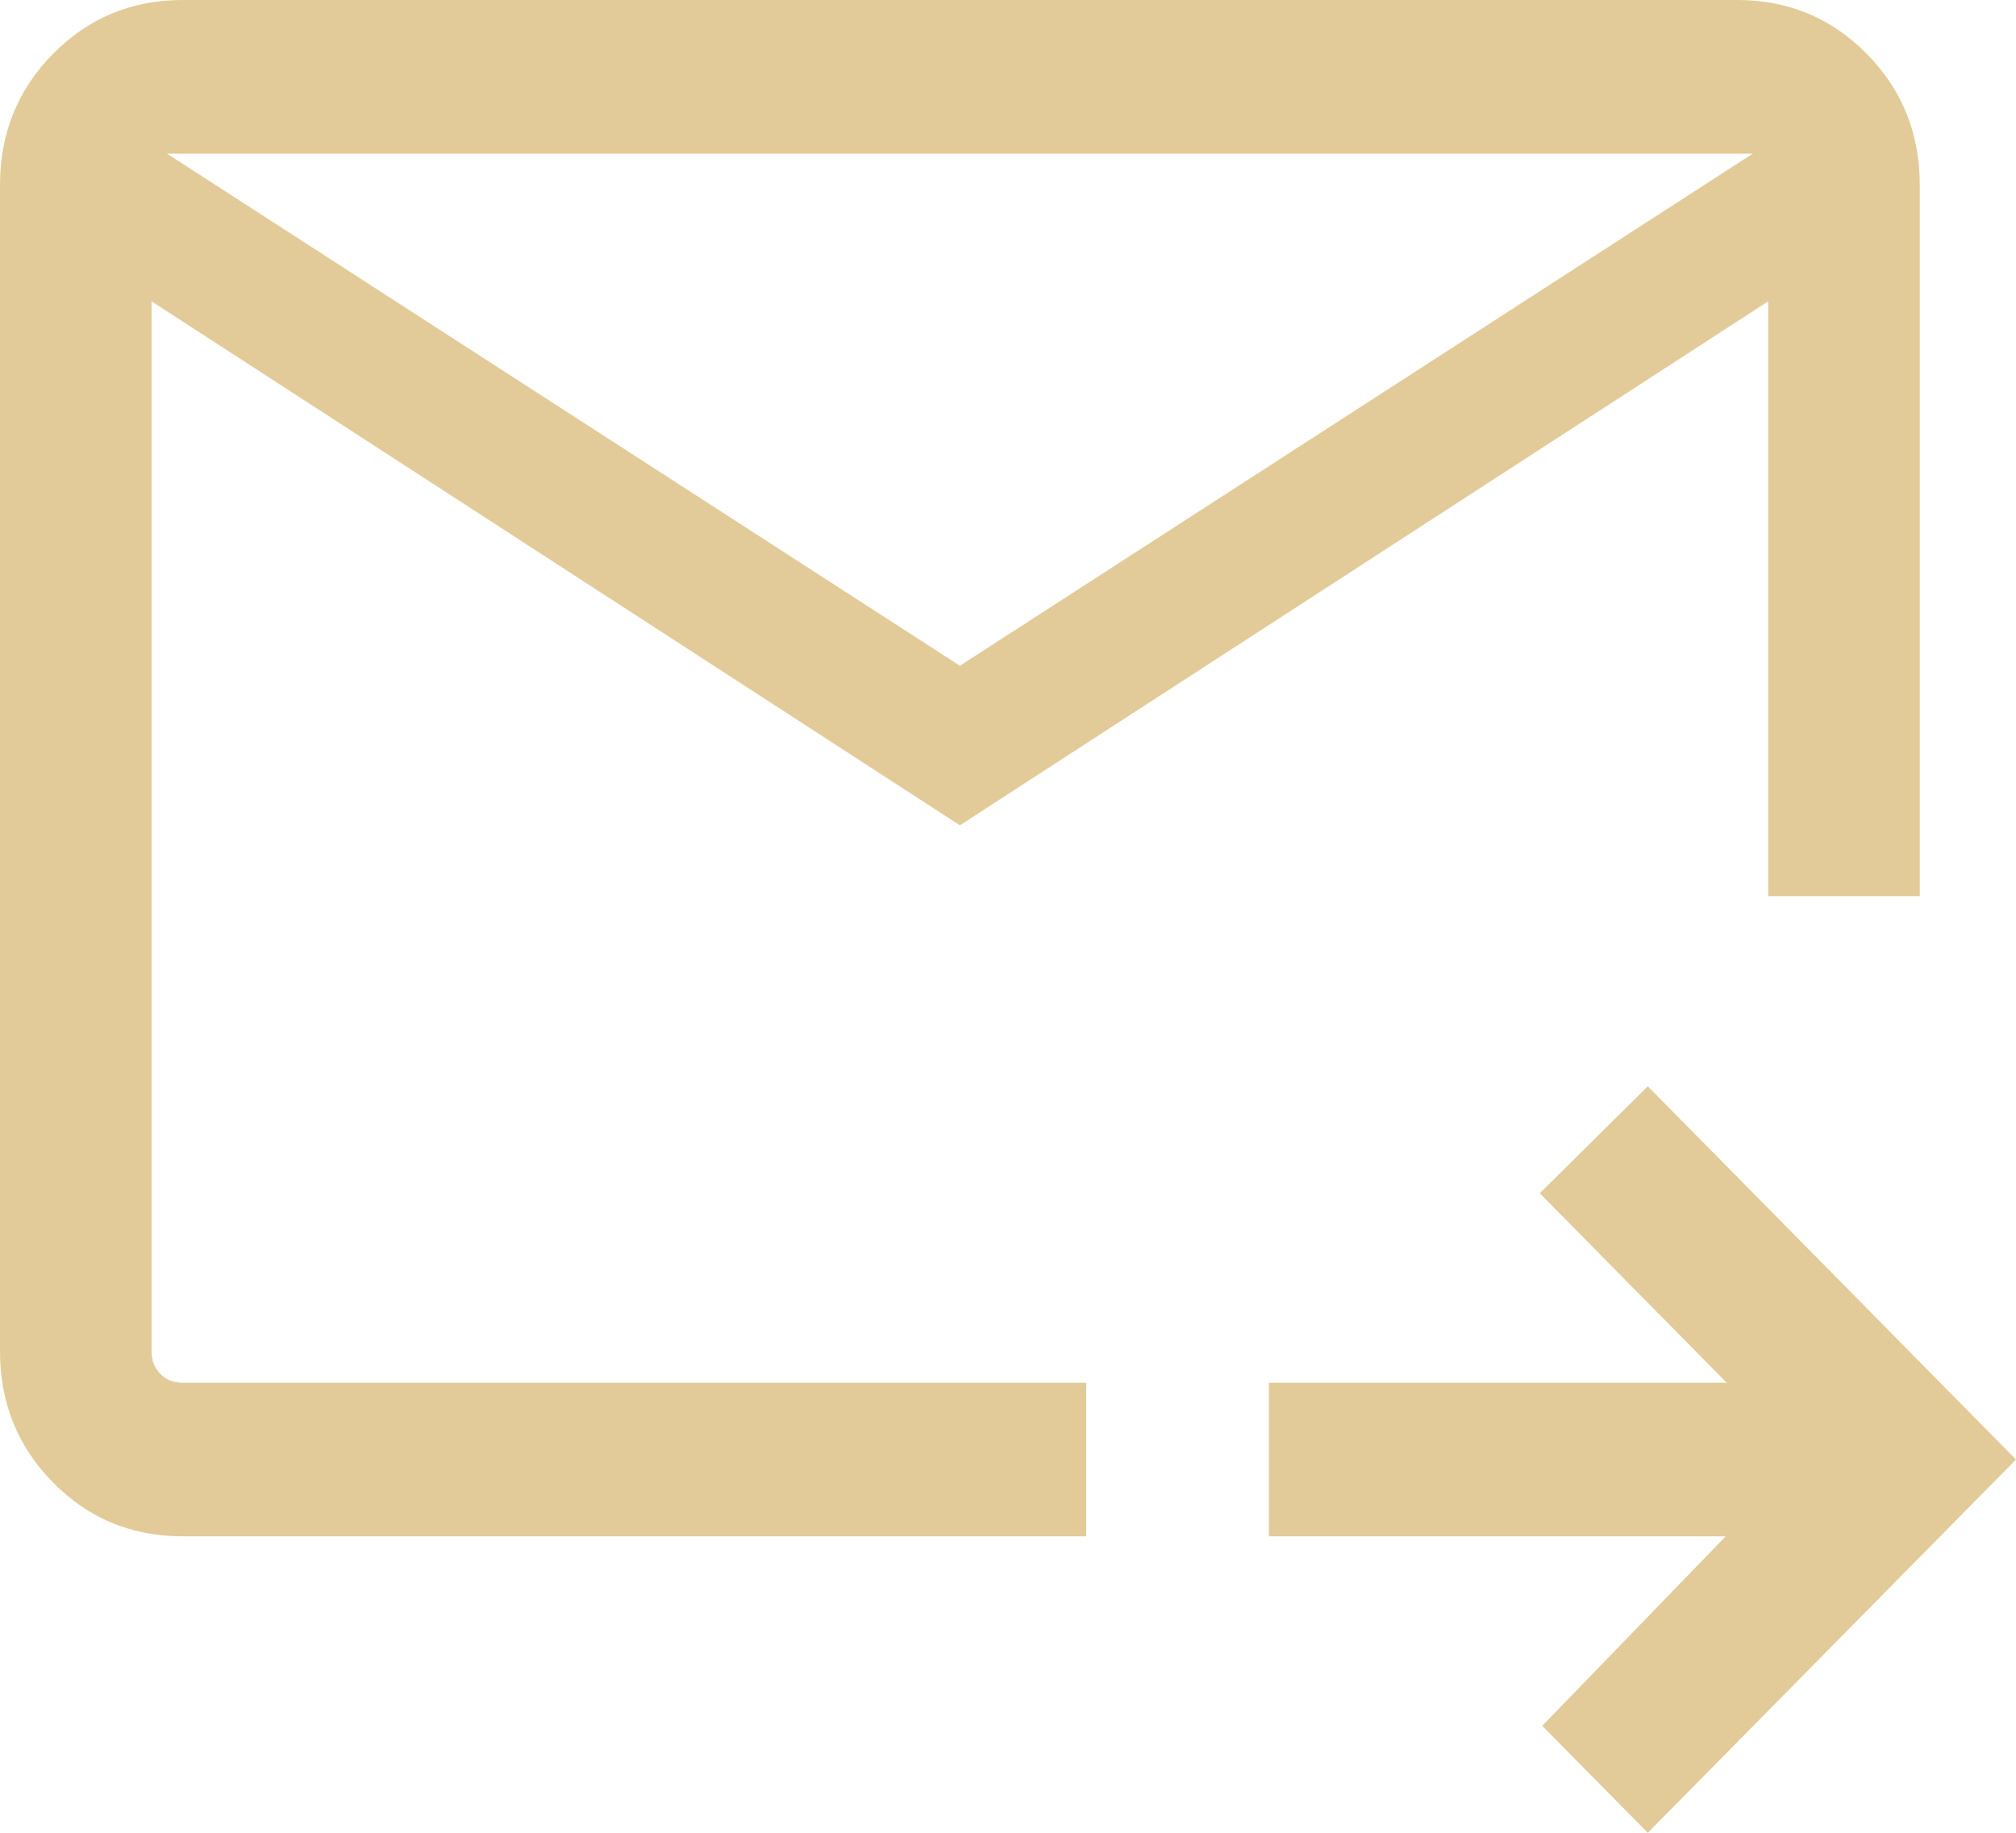 <svg width="22" height="20" viewBox="0 0 22 20" fill="none" xmlns="http://www.w3.org/2000/svg">
<path d="M10.475 9.006L1.654 3.288V14.745C1.654 14.845 1.686 14.928 1.749 14.992C1.813 15.056 1.894 15.089 1.993 15.089H11.853V16.765H1.993C1.436 16.765 0.965 16.57 0.579 16.178C0.193 15.787 0 15.309 0 14.745V2.02C0 1.456 0.193 0.978 0.579 0.587C0.965 0.196 1.436 0 1.993 0H18.957C19.514 0 19.985 0.196 20.371 0.587C20.757 0.978 20.95 1.456 20.95 2.02V9.78H19.296V3.288L10.475 9.006ZM10.475 7.265L19.127 1.677H1.823L10.475 7.265ZM17.982 20L16.83 18.833L18.832 16.765H13.847V15.089H18.843L16.803 13.021L17.982 11.854L22 15.927L17.982 20ZM1.654 3.288V16.024V9.78V9.917V1.677V3.288Z" fill="#E2CB98"/>
</svg>
